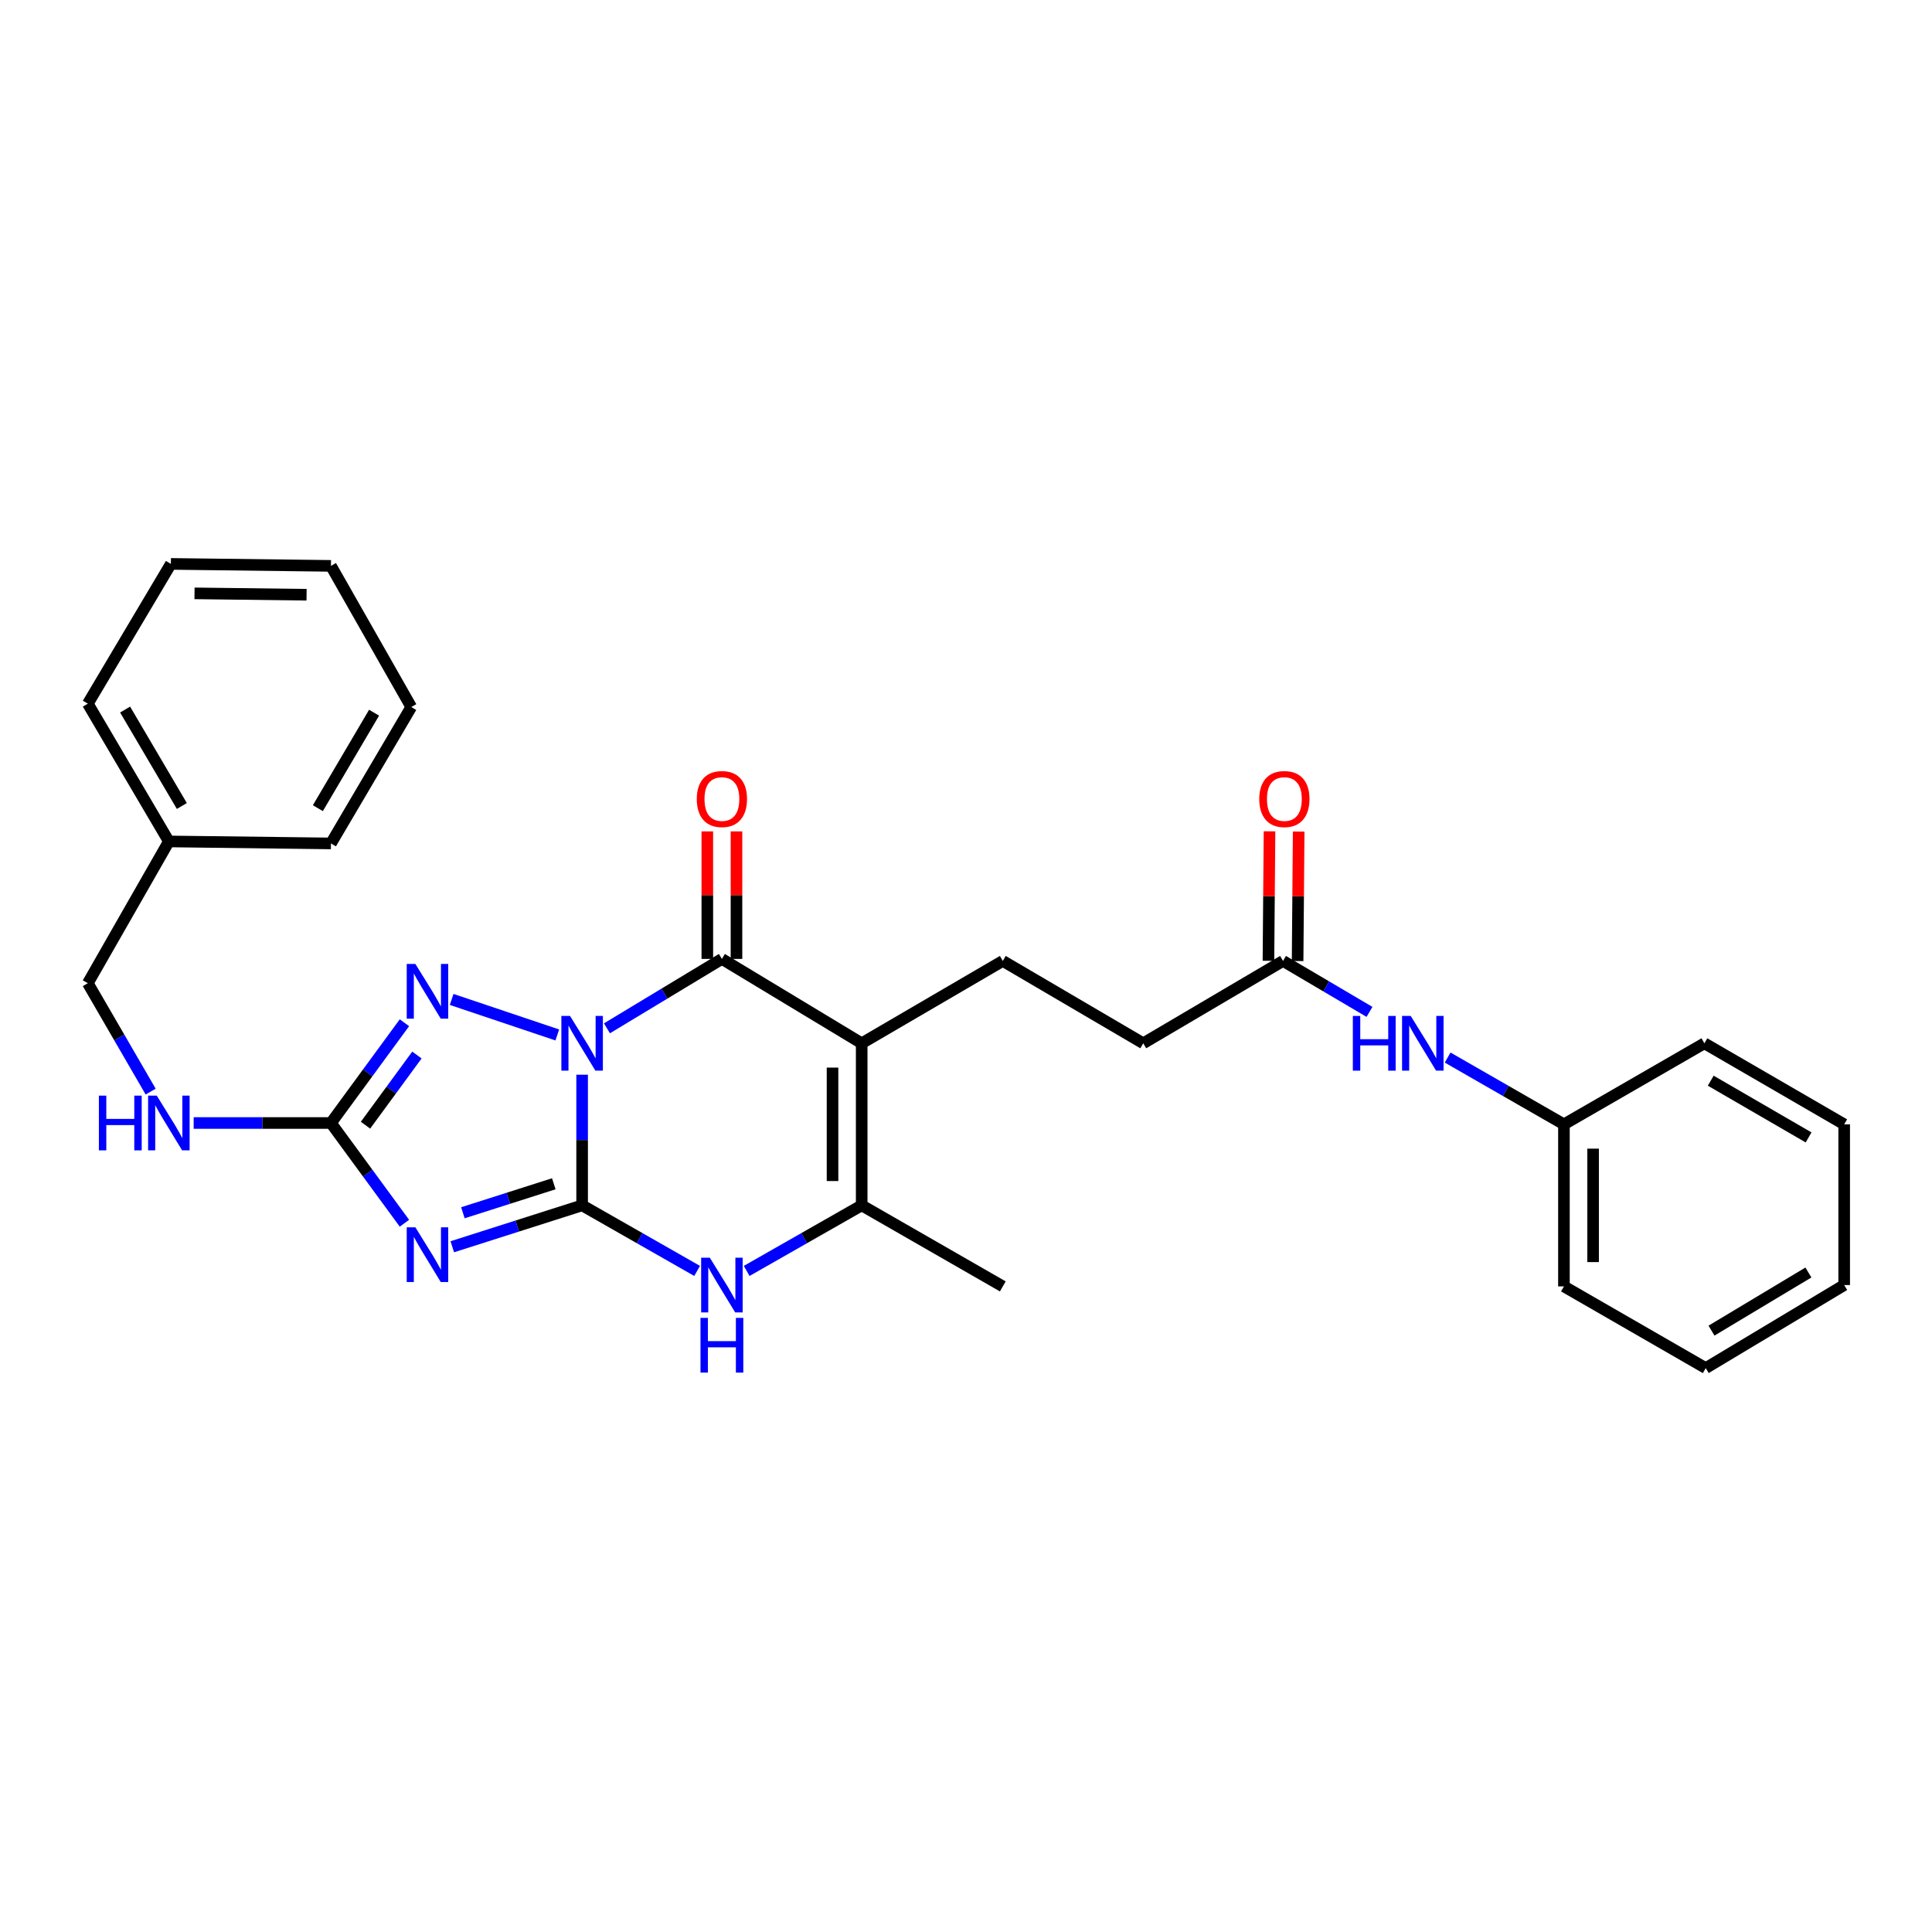 <?xml version='1.0' encoding='iso-8859-1'?>
<svg version='1.1' baseProfile='full'
              xmlns='http://www.w3.org/2000/svg'
                      xmlns:rdkit='http://www.rdkit.org/xml'
                      xmlns:xlink='http://www.w3.org/1999/xlink'
                  xml:space='preserve'
width='1000px' height='1000px' viewBox='0 0 1000 1000'>
<!-- END OF HEADER -->
<rect style='opacity:1.0;fill:#FFFFFF;stroke:none' width='1000' height='1000' x='0' y='0'> </rect>
<path class='bond-0' d='M 301.307,556.267 L 301.307,590.078' style='fill:none;fill-rule:evenodd;stroke:#0000FF;stroke-width:6px;stroke-linecap:butt;stroke-linejoin:miter;stroke-opacity:1' />
<path class='bond-0' d='M 301.307,590.078 L 301.307,623.888' style='fill:none;fill-rule:evenodd;stroke:#000000;stroke-width:6px;stroke-linecap:butt;stroke-linejoin:miter;stroke-opacity:1' />
<path class='bond-2' d='M 314.16,532.251 L 343.907,514.293' style='fill:none;fill-rule:evenodd;stroke:#0000FF;stroke-width:6px;stroke-linecap:butt;stroke-linejoin:miter;stroke-opacity:1' />
<path class='bond-2' d='M 343.907,514.293 L 373.654,496.335' style='fill:none;fill-rule:evenodd;stroke:#000000;stroke-width:6px;stroke-linecap:butt;stroke-linejoin:miter;stroke-opacity:1' />
<path class='bond-4' d='M 288.456,535.69 L 233.774,517.306' style='fill:none;fill-rule:evenodd;stroke:#0000FF;stroke-width:6px;stroke-linecap:butt;stroke-linejoin:miter;stroke-opacity:1' />
<path class='bond-1' d='M 301.307,623.888 L 267.705,634.605' style='fill:none;fill-rule:evenodd;stroke:#000000;stroke-width:6px;stroke-linecap:butt;stroke-linejoin:miter;stroke-opacity:1' />
<path class='bond-1' d='M 267.705,634.605 L 234.102,645.321' style='fill:none;fill-rule:evenodd;stroke:#0000FF;stroke-width:6px;stroke-linecap:butt;stroke-linejoin:miter;stroke-opacity:1' />
<path class='bond-1' d='M 286.64,612.722 L 263.118,620.223' style='fill:none;fill-rule:evenodd;stroke:#000000;stroke-width:6px;stroke-linecap:butt;stroke-linejoin:miter;stroke-opacity:1' />
<path class='bond-1' d='M 263.118,620.223 L 239.596,627.725' style='fill:none;fill-rule:evenodd;stroke:#0000FF;stroke-width:6px;stroke-linecap:butt;stroke-linejoin:miter;stroke-opacity:1' />
<path class='bond-6' d='M 301.307,623.888 L 331.07,640.859' style='fill:none;fill-rule:evenodd;stroke:#000000;stroke-width:6px;stroke-linecap:butt;stroke-linejoin:miter;stroke-opacity:1' />
<path class='bond-6' d='M 331.07,640.859 L 360.832,657.829' style='fill:none;fill-rule:evenodd;stroke:#0000FF;stroke-width:6px;stroke-linecap:butt;stroke-linejoin:miter;stroke-opacity:1' />
<path class='bond-29' d='M 209.332,633.143 L 190.314,607.202' style='fill:none;fill-rule:evenodd;stroke:#0000FF;stroke-width:6px;stroke-linecap:butt;stroke-linejoin:miter;stroke-opacity:1' />
<path class='bond-29' d='M 190.314,607.202 L 171.297,581.262' style='fill:none;fill-rule:evenodd;stroke:#000000;stroke-width:6px;stroke-linecap:butt;stroke-linejoin:miter;stroke-opacity:1' />
<path class='bond-3' d='M 373.654,496.335 L 446.01,540.01' style='fill:none;fill-rule:evenodd;stroke:#000000;stroke-width:6px;stroke-linecap:butt;stroke-linejoin:miter;stroke-opacity:1' />
<path class='bond-11' d='M 381.202,496.335 L 381.202,463.332' style='fill:none;fill-rule:evenodd;stroke:#000000;stroke-width:6px;stroke-linecap:butt;stroke-linejoin:miter;stroke-opacity:1' />
<path class='bond-11' d='M 381.202,463.332 L 381.202,430.328' style='fill:none;fill-rule:evenodd;stroke:#FF0000;stroke-width:6px;stroke-linecap:butt;stroke-linejoin:miter;stroke-opacity:1' />
<path class='bond-11' d='M 366.107,496.335 L 366.107,463.332' style='fill:none;fill-rule:evenodd;stroke:#000000;stroke-width:6px;stroke-linecap:butt;stroke-linejoin:miter;stroke-opacity:1' />
<path class='bond-11' d='M 366.107,463.332 L 366.107,430.328' style='fill:none;fill-rule:evenodd;stroke:#FF0000;stroke-width:6px;stroke-linecap:butt;stroke-linejoin:miter;stroke-opacity:1' />
<path class='bond-7' d='M 446.01,540.01 L 446.01,623.888' style='fill:none;fill-rule:evenodd;stroke:#000000;stroke-width:6px;stroke-linecap:butt;stroke-linejoin:miter;stroke-opacity:1' />
<path class='bond-7' d='M 430.915,552.592 L 430.915,611.307' style='fill:none;fill-rule:evenodd;stroke:#000000;stroke-width:6px;stroke-linecap:butt;stroke-linejoin:miter;stroke-opacity:1' />
<path class='bond-8' d='M 446.01,540.01 L 519.045,497.375' style='fill:none;fill-rule:evenodd;stroke:#000000;stroke-width:6px;stroke-linecap:butt;stroke-linejoin:miter;stroke-opacity:1' />
<path class='bond-5' d='M 209.333,529.372 L 190.315,555.317' style='fill:none;fill-rule:evenodd;stroke:#0000FF;stroke-width:6px;stroke-linecap:butt;stroke-linejoin:miter;stroke-opacity:1' />
<path class='bond-5' d='M 190.315,555.317 L 171.297,581.262' style='fill:none;fill-rule:evenodd;stroke:#000000;stroke-width:6px;stroke-linecap:butt;stroke-linejoin:miter;stroke-opacity:1' />
<path class='bond-5' d='M 215.802,546.08 L 202.49,564.241' style='fill:none;fill-rule:evenodd;stroke:#0000FF;stroke-width:6px;stroke-linecap:butt;stroke-linejoin:miter;stroke-opacity:1' />
<path class='bond-5' d='M 202.49,564.241 L 189.177,582.402' style='fill:none;fill-rule:evenodd;stroke:#000000;stroke-width:6px;stroke-linecap:butt;stroke-linejoin:miter;stroke-opacity:1' />
<path class='bond-10' d='M 171.297,581.262 L 135.768,581.262' style='fill:none;fill-rule:evenodd;stroke:#000000;stroke-width:6px;stroke-linecap:butt;stroke-linejoin:miter;stroke-opacity:1' />
<path class='bond-10' d='M 135.768,581.262 L 100.239,581.262' style='fill:none;fill-rule:evenodd;stroke:#0000FF;stroke-width:6px;stroke-linecap:butt;stroke-linejoin:miter;stroke-opacity:1' />
<path class='bond-30' d='M 386.477,657.83 L 416.243,640.859' style='fill:none;fill-rule:evenodd;stroke:#0000FF;stroke-width:6px;stroke-linecap:butt;stroke-linejoin:miter;stroke-opacity:1' />
<path class='bond-30' d='M 416.243,640.859 L 446.01,623.888' style='fill:none;fill-rule:evenodd;stroke:#000000;stroke-width:6px;stroke-linecap:butt;stroke-linejoin:miter;stroke-opacity:1' />
<path class='bond-17' d='M 446.01,623.888 L 519.045,665.836' style='fill:none;fill-rule:evenodd;stroke:#000000;stroke-width:6px;stroke-linecap:butt;stroke-linejoin:miter;stroke-opacity:1' />
<path class='bond-14' d='M 519.045,497.375 L 591.744,540.01' style='fill:none;fill-rule:evenodd;stroke:#000000;stroke-width:6px;stroke-linecap:butt;stroke-linejoin:miter;stroke-opacity:1' />
<path class='bond-9' d='M 664.092,497.375 L 591.744,540.01' style='fill:none;fill-rule:evenodd;stroke:#000000;stroke-width:6px;stroke-linecap:butt;stroke-linejoin:miter;stroke-opacity:1' />
<path class='bond-12' d='M 664.092,497.375 L 686.472,510.563' style='fill:none;fill-rule:evenodd;stroke:#000000;stroke-width:6px;stroke-linecap:butt;stroke-linejoin:miter;stroke-opacity:1' />
<path class='bond-12' d='M 686.472,510.563 L 708.853,523.751' style='fill:none;fill-rule:evenodd;stroke:#0000FF;stroke-width:6px;stroke-linecap:butt;stroke-linejoin:miter;stroke-opacity:1' />
<path class='bond-13' d='M 671.639,497.438 L 671.917,463.927' style='fill:none;fill-rule:evenodd;stroke:#000000;stroke-width:6px;stroke-linecap:butt;stroke-linejoin:miter;stroke-opacity:1' />
<path class='bond-13' d='M 671.917,463.927 L 672.195,430.417' style='fill:none;fill-rule:evenodd;stroke:#FF0000;stroke-width:6px;stroke-linecap:butt;stroke-linejoin:miter;stroke-opacity:1' />
<path class='bond-13' d='M 656.544,497.313 L 656.822,463.802' style='fill:none;fill-rule:evenodd;stroke:#000000;stroke-width:6px;stroke-linecap:butt;stroke-linejoin:miter;stroke-opacity:1' />
<path class='bond-13' d='M 656.822,463.802 L 657.1,430.291' style='fill:none;fill-rule:evenodd;stroke:#FF0000;stroke-width:6px;stroke-linecap:butt;stroke-linejoin:miter;stroke-opacity:1' />
<path class='bond-15' d='M 77.981,565.011 L 61.718,536.958' style='fill:none;fill-rule:evenodd;stroke:#0000FF;stroke-width:6px;stroke-linecap:butt;stroke-linejoin:miter;stroke-opacity:1' />
<path class='bond-15' d='M 61.718,536.958 L 45.455,508.906' style='fill:none;fill-rule:evenodd;stroke:#000000;stroke-width:6px;stroke-linecap:butt;stroke-linejoin:miter;stroke-opacity:1' />
<path class='bond-16' d='M 749.293,547.387 L 779.392,564.673' style='fill:none;fill-rule:evenodd;stroke:#0000FF;stroke-width:6px;stroke-linecap:butt;stroke-linejoin:miter;stroke-opacity:1' />
<path class='bond-16' d='M 779.392,564.673 L 809.49,581.958' style='fill:none;fill-rule:evenodd;stroke:#000000;stroke-width:6px;stroke-linecap:butt;stroke-linejoin:miter;stroke-opacity:1' />
<path class='bond-18' d='M 45.455,508.906 L 87.402,435.527' style='fill:none;fill-rule:evenodd;stroke:#000000;stroke-width:6px;stroke-linecap:butt;stroke-linejoin:miter;stroke-opacity:1' />
<path class='bond-19' d='M 809.49,581.958 L 809.49,665.836' style='fill:none;fill-rule:evenodd;stroke:#000000;stroke-width:6px;stroke-linecap:butt;stroke-linejoin:miter;stroke-opacity:1' />
<path class='bond-19' d='M 824.585,594.539 L 824.585,653.254' style='fill:none;fill-rule:evenodd;stroke:#000000;stroke-width:6px;stroke-linecap:butt;stroke-linejoin:miter;stroke-opacity:1' />
<path class='bond-20' d='M 809.49,581.958 L 882.19,540.01' style='fill:none;fill-rule:evenodd;stroke:#000000;stroke-width:6px;stroke-linecap:butt;stroke-linejoin:miter;stroke-opacity:1' />
<path class='bond-21' d='M 87.402,435.527 L 45.455,364.22' style='fill:none;fill-rule:evenodd;stroke:#000000;stroke-width:6px;stroke-linecap:butt;stroke-linejoin:miter;stroke-opacity:1' />
<path class='bond-21' d='M 94.121,417.178 L 64.757,367.262' style='fill:none;fill-rule:evenodd;stroke:#000000;stroke-width:6px;stroke-linecap:butt;stroke-linejoin:miter;stroke-opacity:1' />
<path class='bond-22' d='M 87.402,435.527 L 171.297,436.559' style='fill:none;fill-rule:evenodd;stroke:#000000;stroke-width:6px;stroke-linecap:butt;stroke-linejoin:miter;stroke-opacity:1' />
<path class='bond-25' d='M 809.49,665.836 L 882.886,708.127' style='fill:none;fill-rule:evenodd;stroke:#000000;stroke-width:6px;stroke-linecap:butt;stroke-linejoin:miter;stroke-opacity:1' />
<path class='bond-24' d='M 882.19,540.01 L 954.545,581.958' style='fill:none;fill-rule:evenodd;stroke:#000000;stroke-width:6px;stroke-linecap:butt;stroke-linejoin:miter;stroke-opacity:1' />
<path class='bond-24' d='M 885.472,559.362 L 936.121,588.725' style='fill:none;fill-rule:evenodd;stroke:#000000;stroke-width:6px;stroke-linecap:butt;stroke-linejoin:miter;stroke-opacity:1' />
<path class='bond-26' d='M 45.455,364.22 L 88.442,291.873' style='fill:none;fill-rule:evenodd;stroke:#000000;stroke-width:6px;stroke-linecap:butt;stroke-linejoin:miter;stroke-opacity:1' />
<path class='bond-23' d='M 171.297,436.559 L 212.867,365.956' style='fill:none;fill-rule:evenodd;stroke:#000000;stroke-width:6px;stroke-linecap:butt;stroke-linejoin:miter;stroke-opacity:1' />
<path class='bond-23' d='M 164.525,418.31 L 193.624,368.888' style='fill:none;fill-rule:evenodd;stroke:#000000;stroke-width:6px;stroke-linecap:butt;stroke-linejoin:miter;stroke-opacity:1' />
<path class='bond-28' d='M 212.867,365.956 L 171.297,292.896' style='fill:none;fill-rule:evenodd;stroke:#000000;stroke-width:6px;stroke-linecap:butt;stroke-linejoin:miter;stroke-opacity:1' />
<path class='bond-27' d='M 954.545,581.958 L 954.545,665.14' style='fill:none;fill-rule:evenodd;stroke:#000000;stroke-width:6px;stroke-linecap:butt;stroke-linejoin:miter;stroke-opacity:1' />
<path class='bond-32' d='M 882.886,708.127 L 954.545,665.14' style='fill:none;fill-rule:evenodd;stroke:#000000;stroke-width:6px;stroke-linecap:butt;stroke-linejoin:miter;stroke-opacity:1' />
<path class='bond-32' d='M 885.87,688.735 L 936.031,658.643' style='fill:none;fill-rule:evenodd;stroke:#000000;stroke-width:6px;stroke-linecap:butt;stroke-linejoin:miter;stroke-opacity:1' />
<path class='bond-31' d='M 88.442,291.873 L 171.297,292.896' style='fill:none;fill-rule:evenodd;stroke:#000000;stroke-width:6px;stroke-linecap:butt;stroke-linejoin:miter;stroke-opacity:1' />
<path class='bond-31' d='M 100.684,307.12 L 158.682,307.836' style='fill:none;fill-rule:evenodd;stroke:#000000;stroke-width:6px;stroke-linecap:butt;stroke-linejoin:miter;stroke-opacity:1' />
<path  class='atom-0' d='M 295.047 525.85
L 304.327 540.85
Q 305.247 542.33, 306.727 545.01
Q 308.207 547.69, 308.287 547.85
L 308.287 525.85
L 312.047 525.85
L 312.047 554.17
L 308.167 554.17
L 298.207 537.77
Q 297.047 535.85, 295.807 533.65
Q 294.607 531.45, 294.247 530.77
L 294.247 554.17
L 290.567 554.17
L 290.567 525.85
L 295.047 525.85
' fill='#0000FF'/>
<path  class='atom-2' d='M 215.002 635.256
L 224.282 650.256
Q 225.202 651.736, 226.682 654.416
Q 228.162 657.096, 228.242 657.256
L 228.242 635.256
L 232.002 635.256
L 232.002 663.576
L 228.122 663.576
L 218.162 647.176
Q 217.002 645.256, 215.762 643.056
Q 214.562 640.856, 214.202 640.176
L 214.202 663.576
L 210.522 663.576
L 210.522 635.256
L 215.002 635.256
' fill='#0000FF'/>
<path  class='atom-5' d='M 215.002 498.939
L 224.282 513.939
Q 225.202 515.419, 226.682 518.099
Q 228.162 520.779, 228.242 520.939
L 228.242 498.939
L 232.002 498.939
L 232.002 527.259
L 228.122 527.259
L 218.162 510.859
Q 217.002 508.939, 215.762 506.739
Q 214.562 504.539, 214.202 503.859
L 214.202 527.259
L 210.522 527.259
L 210.522 498.939
L 215.002 498.939
' fill='#0000FF'/>
<path  class='atom-7' d='M 367.394 650.98
L 376.674 665.98
Q 377.594 667.46, 379.074 670.14
Q 380.554 672.82, 380.634 672.98
L 380.634 650.98
L 384.394 650.98
L 384.394 679.3
L 380.514 679.3
L 370.554 662.9
Q 369.394 660.98, 368.154 658.78
Q 366.954 656.58, 366.594 655.9
L 366.594 679.3
L 362.914 679.3
L 362.914 650.98
L 367.394 650.98
' fill='#0000FF'/>
<path  class='atom-7' d='M 362.574 682.132
L 366.414 682.132
L 366.414 694.172
L 380.894 694.172
L 380.894 682.132
L 384.734 682.132
L 384.734 710.452
L 380.894 710.452
L 380.894 697.372
L 366.414 697.372
L 366.414 710.452
L 362.574 710.452
L 362.574 682.132
' fill='#0000FF'/>
<path  class='atom-11' d='M 51.182 567.102
L 55.022 567.102
L 55.022 579.142
L 69.502 579.142
L 69.502 567.102
L 73.342 567.102
L 73.342 595.422
L 69.502 595.422
L 69.502 582.342
L 55.022 582.342
L 55.022 595.422
L 51.182 595.422
L 51.182 567.102
' fill='#0000FF'/>
<path  class='atom-11' d='M 81.142 567.102
L 90.422 582.102
Q 91.342 583.582, 92.822 586.262
Q 94.302 588.942, 94.382 589.102
L 94.382 567.102
L 98.142 567.102
L 98.142 595.422
L 94.262 595.422
L 84.302 579.022
Q 83.142 577.102, 81.902 574.902
Q 80.702 572.702, 80.342 572.022
L 80.342 595.422
L 76.662 595.422
L 76.662 567.102
L 81.142 567.102
' fill='#0000FF'/>
<path  class='atom-12' d='M 360.654 413.577
Q 360.654 406.777, 364.014 402.977
Q 367.374 399.177, 373.654 399.177
Q 379.934 399.177, 383.294 402.977
Q 386.654 406.777, 386.654 413.577
Q 386.654 420.457, 383.254 424.377
Q 379.854 428.257, 373.654 428.257
Q 367.414 428.257, 364.014 424.377
Q 360.654 420.497, 360.654 413.577
M 373.654 425.057
Q 377.974 425.057, 380.294 422.177
Q 382.654 419.257, 382.654 413.577
Q 382.654 408.017, 380.294 405.217
Q 377.974 402.377, 373.654 402.377
Q 369.334 402.377, 366.974 405.177
Q 364.654 407.977, 364.654 413.577
Q 364.654 419.297, 366.974 422.177
Q 369.334 425.057, 373.654 425.057
' fill='#FF0000'/>
<path  class='atom-13' d='M 700.227 525.85
L 704.067 525.85
L 704.067 537.89
L 718.547 537.89
L 718.547 525.85
L 722.387 525.85
L 722.387 554.17
L 718.547 554.17
L 718.547 541.09
L 704.067 541.09
L 704.067 554.17
L 700.227 554.17
L 700.227 525.85
' fill='#0000FF'/>
<path  class='atom-13' d='M 730.187 525.85
L 739.467 540.85
Q 740.387 542.33, 741.867 545.01
Q 743.347 547.69, 743.427 547.85
L 743.427 525.85
L 747.187 525.85
L 747.187 554.17
L 743.307 554.17
L 733.347 537.77
Q 732.187 535.85, 730.947 533.65
Q 729.747 531.45, 729.387 530.77
L 729.387 554.17
L 725.707 554.17
L 725.707 525.85
L 730.187 525.85
' fill='#0000FF'/>
<path  class='atom-14' d='M 651.788 413.577
Q 651.788 406.777, 655.148 402.977
Q 658.508 399.177, 664.788 399.177
Q 671.068 399.177, 674.428 402.977
Q 677.788 406.777, 677.788 413.577
Q 677.788 420.457, 674.388 424.377
Q 670.988 428.257, 664.788 428.257
Q 658.548 428.257, 655.148 424.377
Q 651.788 420.497, 651.788 413.577
M 664.788 425.057
Q 669.108 425.057, 671.428 422.177
Q 673.788 419.257, 673.788 413.577
Q 673.788 408.017, 671.428 405.217
Q 669.108 402.377, 664.788 402.377
Q 660.468 402.377, 658.108 405.177
Q 655.788 407.977, 655.788 413.577
Q 655.788 419.297, 658.108 422.177
Q 660.468 425.057, 664.788 425.057
' fill='#FF0000'/>
</svg>
